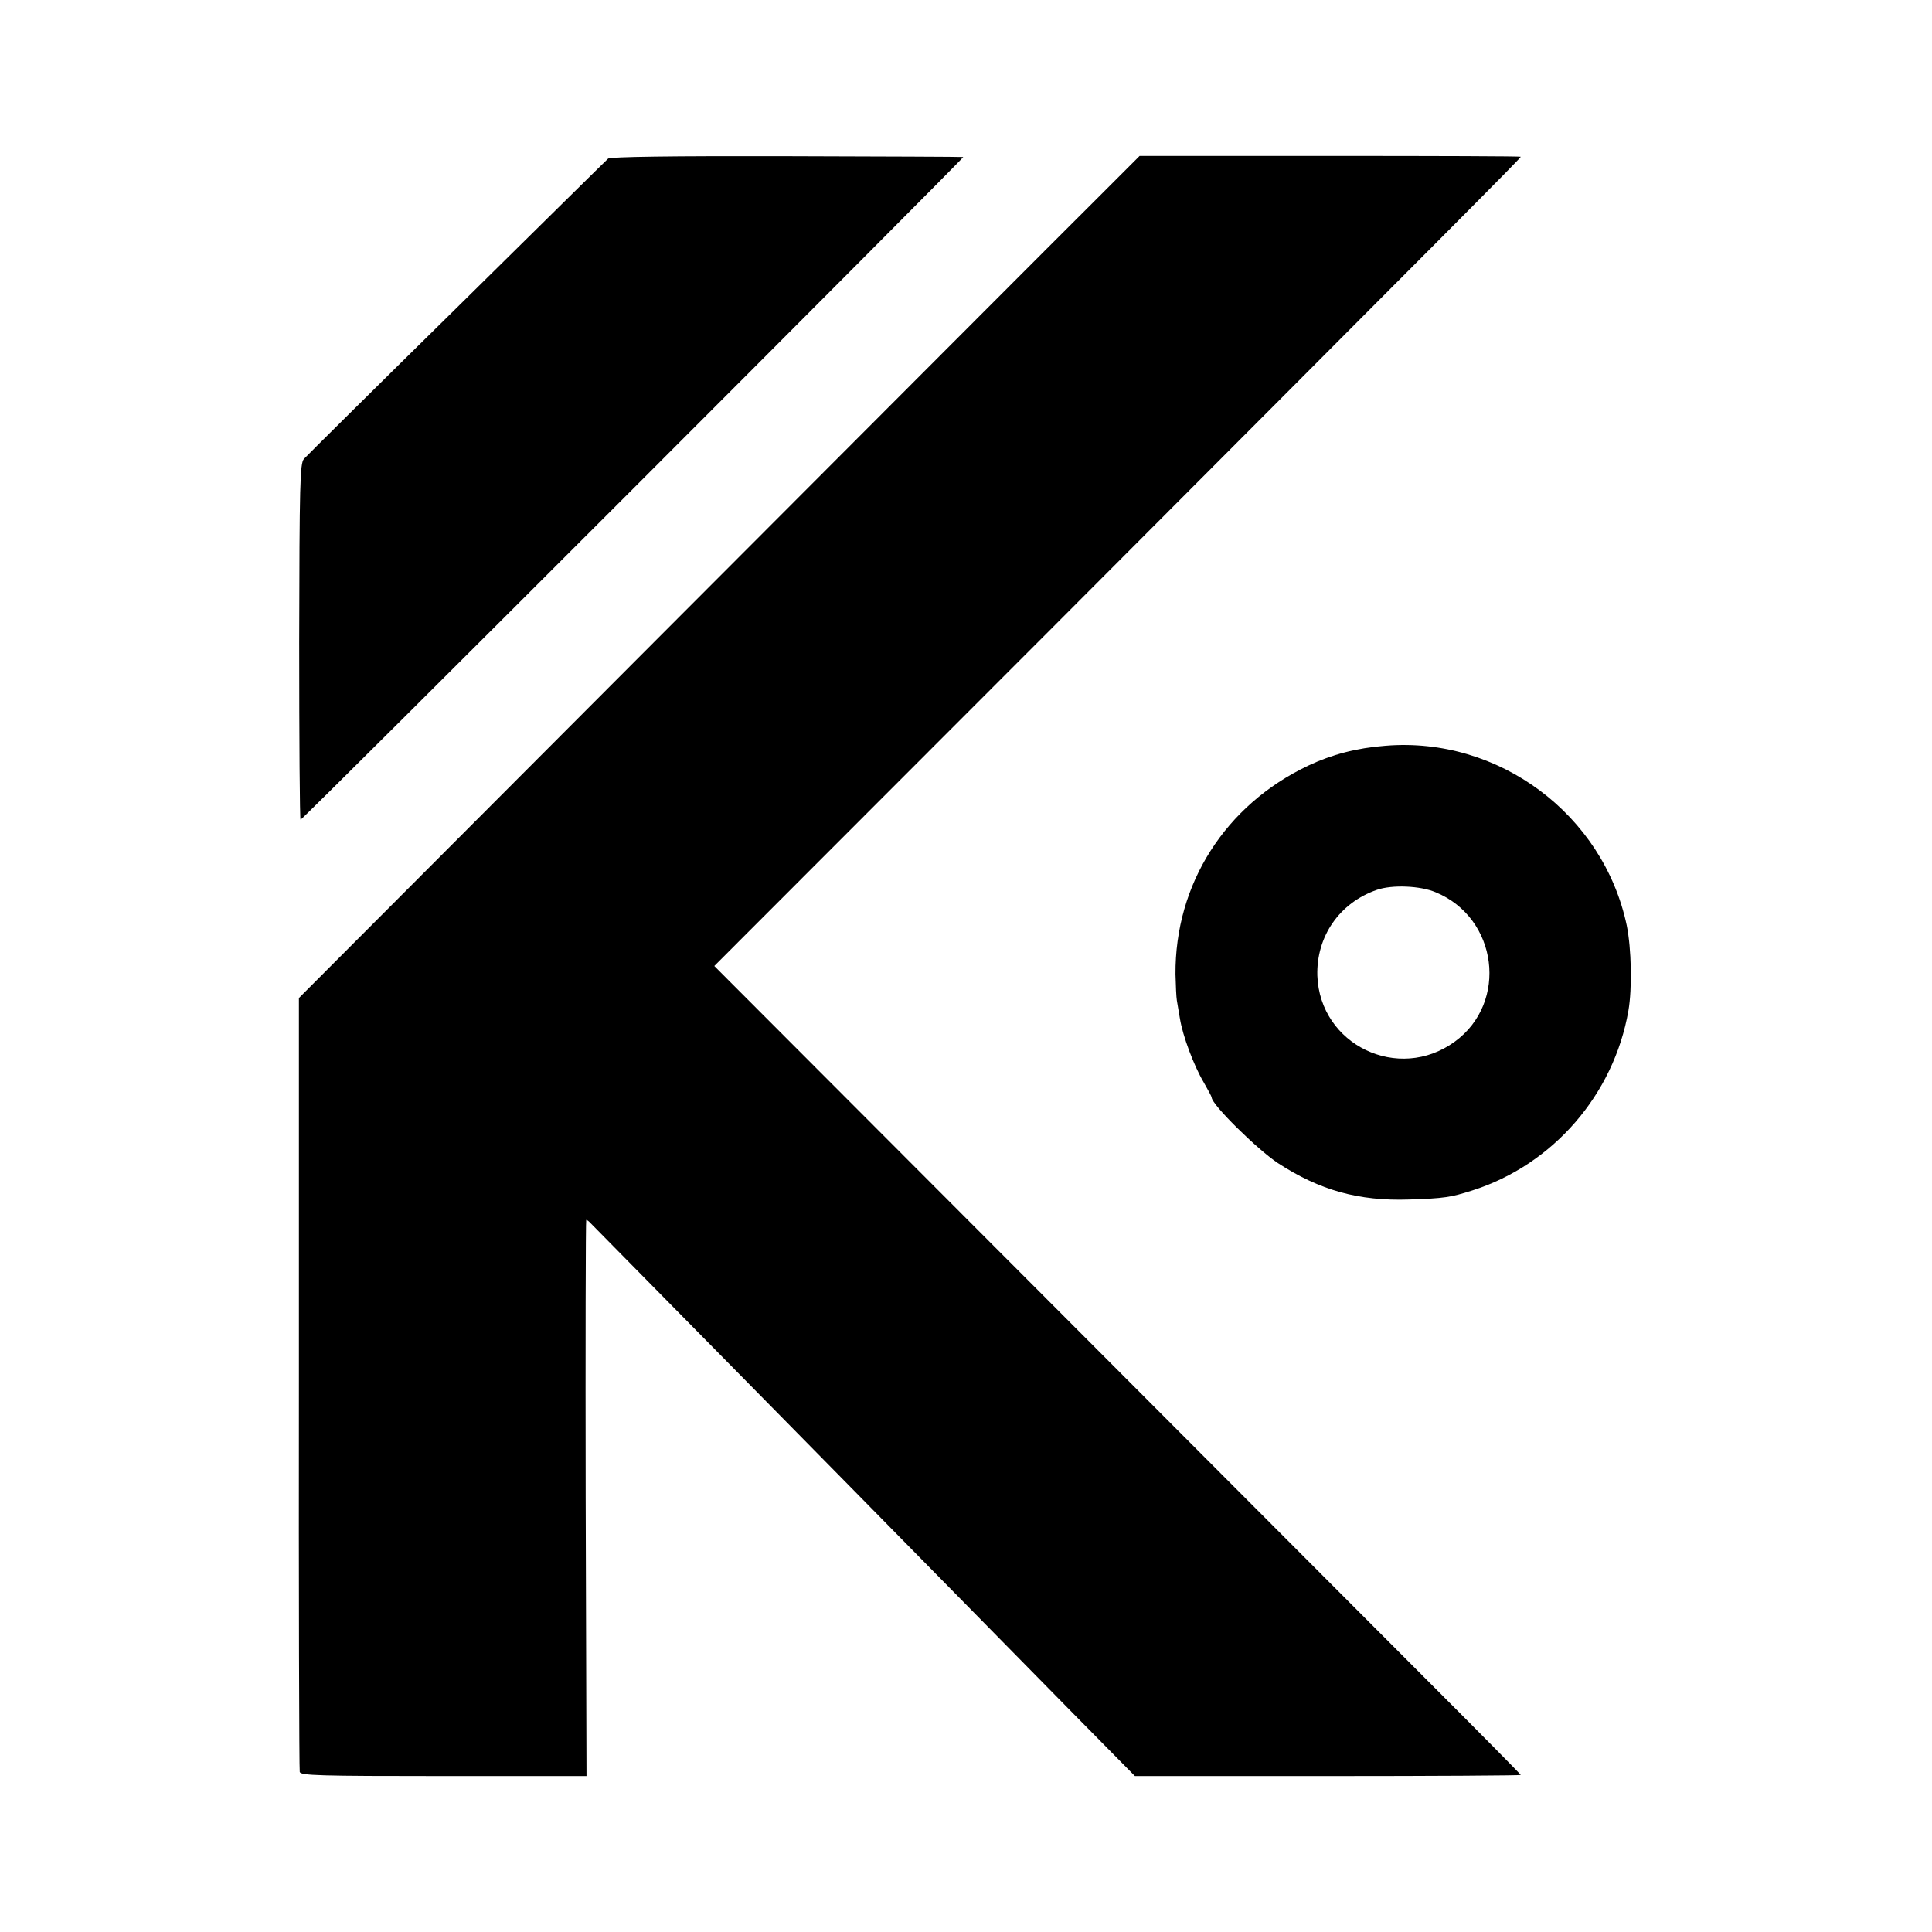 <?xml version="1.0" standalone="no"?>
<!DOCTYPE svg PUBLIC "-//W3C//DTD SVG 20010904//EN"
 "http://www.w3.org/TR/2001/REC-SVG-20010904/DTD/svg10.dtd">
<svg version="1.0" xmlns="http://www.w3.org/2000/svg"
 width="700pt" height="700pt" viewBox="0 0 700 700"
 preserveAspectRatio="xMidYMid meet">
<g transform="translate(0,700) scale(0.1,-0.1)"
fill="#000000" stroke="none">
<path d="M2203 6425 c-6 -5 -252 -248 -548 -540 -296 -291 -545 -538 -554
-548 -14 -16 -16 -89 -17 -662 0 -355 2 -645 5 -645 8 0 2407 2400 2401 2401
-3 1 -291 2 -641 3 -416 1 -640 -2 -646 -9z"/>
<path d="M3962 6268 c-92 -91 -777 -778 -1523 -1525 l-1356 -1359 0 -1394 c-1
-767 1 -1402 3 -1410 3 -13 69 -15 521 -15 l518 0 -3 1008 c-1 554 0 1007 2
1007 3 0 11 -6 18 -14 7 -7 157 -159 333 -338 291 -295 846 -859 1418 -1441
l219 -222 699 0 c384 0 699 2 699 4 0 2 -146 150 -326 330 -179 179 -836 838
-1461 1464 l-1135 1137 1229 1230 c1442 1445 1693 1697 1693 1702 0 2 -311 3
-691 3 l-690 0 -167 -167z"/>
<path d="M5020 4298 c-105 -8 -195 -32 -280 -72 -301 -143 -483 -429 -481
-756 1 -41 3 -84 5 -95 2 -11 7 -40 11 -65 10 -63 51 -172 86 -231 16 -28 29
-52 29 -55 0 -26 166 -189 240 -238 152 -99 293 -138 475 -132 128 4 152 8
230 33 292 93 512 347 565 651 14 81 11 225 -6 309 -85 402 -464 685 -874 651z
m182 -531 c225 -93 264 -399 69 -541 -204 -149 -489 -12 -498 239 -4 142 80
264 216 311 55 19 157 15 213 -9z"/>
</g>
</svg>
